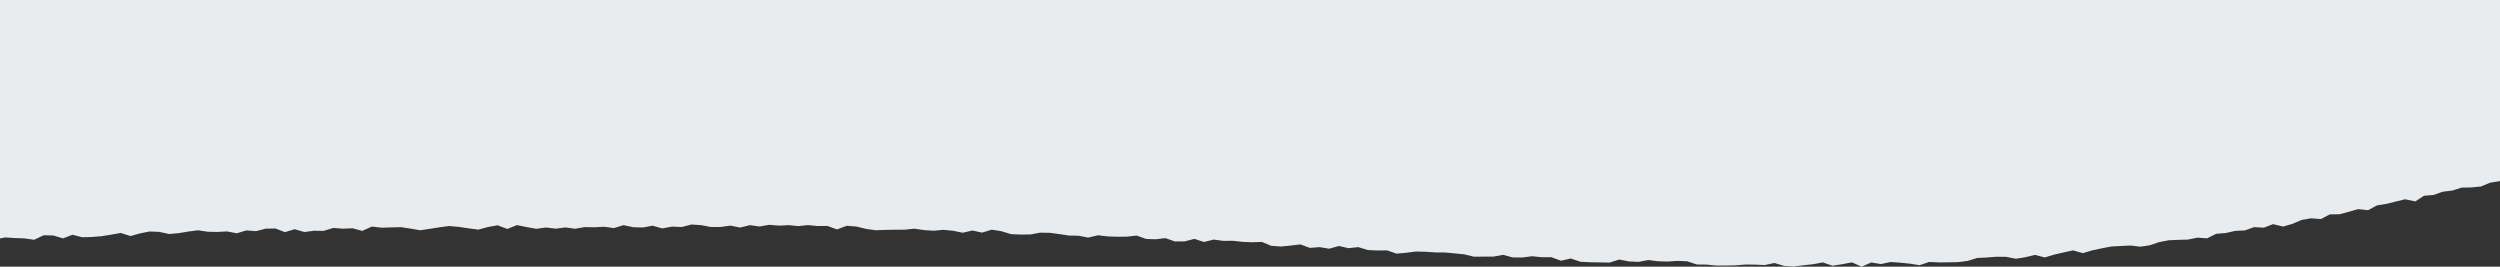 <svg width="375" height="40" viewBox="0 0 375 40" fill="none" xmlns="http://www.w3.org/2000/svg">
<rect x="0" y="0" width="375" height="40" fill="#333333" stroke="none"/>
<g clip-path="url(#clip0_292_684)">
<path d="M-0.808 -115.82L0.796 -115.451L2.248 -115.461L3.701 -115.79L5.154 -115.92L6.606 -115.81L8.059 -115.681L9.512 -115.77L10.964 -115.521L12.417 -115.621L13.86 -115.551L15.312 -115.691L16.765 -115.711L18.218 -115.79L19.671 -115.471L21.123 -115.461L22.576 -115.83L24.029 -115.551L25.471 -115.731L26.924 -115.411L28.377 -115.321L29.829 -115.88L31.282 -115.461L32.735 -115.94L34.187 -115.93L35.64 -115.741L37.093 -115.391L38.545 -115.85L39.998 -115.391L41.451 -115.9L42.903 -115.541L44.356 -115.361L45.809 -115.98L47.272 -115.341L48.724 -115.441L50.177 -115.741L51.63 -115.401L53.092 -115.521L54.545 -115.93L55.998 -115.92L57.45 -115.95L58.903 -115.581L60.366 -115.88L61.819 -115.561L63.271 -115.78L64.724 -115.87L66.177 -115.701L67.629 -115.86L69.082 -115.601L70.535 -115.461L71.987 -115.96L73.44 -115.731L74.893 -115.681L76.346 -115.701L77.798 -115.96L79.251 -115.451L80.704 -115.591L82.156 -115.99L83.609 -115.461L85.062 -115.77L86.514 -116L87.967 -115.99L89.42 -115.741L90.872 -115.471L92.325 -115.431L93.778 -115.381L95.231 -115.721L96.683 -115.541L98.136 -115.87L99.588 -115.531L101.051 -115.331L102.504 -115.671L103.957 -115.511L105.409 -115.591L106.862 -115.491L108.325 -115.9L109.777 -115.9L111.23 -115.77L112.693 -115.85L114.146 -115.531L115.598 -115.98L117.051 -115.551L118.504 -115.621L119.956 -115.94L121.409 -115.571L122.872 -115.83L124.325 -115.81L125.777 -115.711L127.23 -115.371L128.683 -115.78L130.135 -115.8L131.588 -115.98L133.041 -115.85L134.493 -115.421L135.946 -115.691L137.399 -115.441L138.851 -115.96L140.314 -115.361L141.767 -115.94L143.22 -115.591L144.672 -115.461L146.125 -115.691L147.588 -115.381L149.04 -115.591L150.493 -115.621L151.956 -115.94L153.409 -115.84L154.861 -115.401L156.314 -115.731L157.777 -115.95L159.229 -115.481L160.682 -115.531L162.135 -115.431L163.587 -115.401L165.04 -115.371L166.503 -115.331L167.956 -115.601L169.408 -115.411L170.861 -115.591L172.314 -115.631L173.766 -115.88L175.219 -115.591L176.682 -115.76L178.135 -115.78L179.587 -115.371L181.04 -115.721L182.503 -115.79L183.955 -115.741L185.408 -115.581L186.871 -115.401L188.323 -115.681L189.776 -115.451L191.229 -115.92L192.692 -115.85L194.144 -115.77L195.597 -115.78L197.05 -115.351L198.502 -115.9L199.955 -115.521L201.398 -115.431L202.85 -115.721L204.303 -115.481L205.766 -115.83L207.219 -115.741L208.671 -115.671L210.124 -115.711L211.587 -115.81L213.039 -115.81L214.492 -115.86L215.945 -115.721L217.407 -115.491L218.86 -115.76L220.313 -115.371L221.766 -115.581L223.208 -116L224.661 -115.77L226.114 -115.76L227.566 -115.621L229.019 -115.331L230.472 -115.651L231.924 -115.551L233.377 -115.321L234.82 -115.86L236.272 -115.91L237.725 -115.611L239.178 -115.88L240.63 -115.77L242.093 -115.81L243.546 -115.631L244.998 -115.82L246.451 -115.89L247.914 -115.79L249.367 -115.751L250.829 -115.571L252.282 -115.631L253.735 -115.511L255.187 -115.391L256.65 -115.421L258.103 -115.371L259.556 -115.681L261.008 -115.78L262.461 -115.94L263.914 -115.96L265.366 -115.421L266.819 -115.341L268.272 -115.561L269.734 -115.721L271.187 -115.661L272.64 -115.551L274.103 -115.98L275.555 -115.96L277.018 -115.321L278.471 -115.461L279.934 -116L281.386 -115.93L282.839 -115.541L284.292 -115.8L285.754 -115.691L287.207 -115.621L288.66 -115.461L290.112 -115.751L291.575 -115.701L293.028 -115.411L294.491 -115.421L295.943 -115.8L297.406 -115.321L298.859 -115.98L300.322 -115.82L301.774 -115.83L303.227 -115.94L304.69 -115.93L306.142 -115.84L307.605 -115.661L309.058 -115.98L310.521 -115.641L311.983 -115.531L313.436 -115.681L314.889 -115.741L316.352 -115.471L317.804 -115.731L319.267 -115.491L320.73 -115.571L322.183 -115.461L323.645 -115.81L325.098 -115.401L326.561 -115.89L328.013 -115.97L329.466 -115.511L330.919 -115.76L332.372 -115.9L333.834 -115.88L335.287 -115.401L336.75 -115.461L338.202 -115.94L339.665 -115.99L341.118 -115.91L342.571 -115.97L344.033 -115.98L345.496 -115.481L346.949 -115.721L348.412 -115.89L349.874 -115.561L351.327 -115.78L352.79 -115.661L354.253 -115.87L355.715 -115.77L357.168 -115.581L358.631 -115.81L360.094 -116L361.556 -116L363.019 -115.721L364.482 -115.401L365.935 -115.721L367.397 -115.99L368.86 -115.351L370.323 -115.591L371.786 -115.91L373.249 -115.92L374.711 -115.321L376.184 -115.471L377.596 -115.611L377.748 -114.234L377.939 -112.807L377.778 -111.38L377.667 -109.953L377.869 -108.526L377.97 -107.089L377.909 -105.662L377.748 -104.235L378 -102.798L377.808 -101.371L377.859 -99.934L377.627 -98.497L377.748 -97.07L377.95 -95.633L377.758 -94.206L377.486 -92.779L377.97 -91.342L377.657 -89.915L377.486 -88.488L377.697 -87.051L377.849 -85.624L377.465 -84.197L377.304 -82.77L377.788 -81.333L377.364 -79.906L377.344 -78.469L377.395 -77.042L377.849 -75.605L377.98 -74.168L378 -72.742L377.607 -71.305L377.465 -69.877L377.909 -68.441L377.526 -67.014L377.607 -65.577L377.657 -64.15L377.939 -62.713L377.718 -61.286L377.304 -59.849L377.455 -58.422L377.98 -56.985L377.435 -55.548L377.718 -54.121L377.586 -52.684L377.536 -51.247L377.324 -49.82L377.909 -48.383L377.849 -46.956L377.869 -45.519L377.395 -44.092L377.375 -42.655L377.324 -41.218L377.939 -39.781L377.788 -38.354L378 -36.917L377.375 -35.48L377.354 -34.053L377.465 -32.616L377.506 -31.179L377.304 -29.742L377.647 -28.316L377.829 -26.878L377.97 -25.442L377.718 -24.015L377.667 -22.578L377.324 -21.151L377.415 -19.724L377.849 -18.297L377.546 -16.86L377.566 -15.423L377.939 -13.986L377.526 -12.559L377.829 -11.122L377.919 -9.695L377.617 -8.258L377.324 -6.821L377.728 -5.384L377.526 -3.947L377.718 -2.52L377.526 -1.083L377.445 0.354L377.99 1.791L377.778 3.228L377.899 4.665L377.839 6.102L377.526 7.539L377.718 8.976L377.657 10.413L377.516 11.85L377.304 13.287L377.647 14.723L377.486 16.16L377.566 17.597L377.324 19.034L377.738 20.471L377.354 21.918L377.738 23.355L377.617 24.802L377.97 26.339L376.275 26.678L374.913 27.177L373.491 27.407L372.149 27.975L370.696 28.115L369.223 28.145L367.841 28.584L366.409 28.754L365.047 29.243L363.594 29.363L362.303 30.211L360.759 29.891L359.357 30.231L357.965 30.58L356.543 30.809L355.211 31.528L353.718 31.368L352.326 31.767L350.934 32.137L349.471 32.157L348.139 32.855L346.656 32.745L345.234 32.995L343.872 33.574L342.48 33.983L340.956 33.623L339.584 34.152L338.112 34.072L336.73 34.562L335.277 34.631L333.865 34.951L332.422 35.07L331.07 35.749L329.597 35.649L328.175 35.939L326.732 35.978L325.29 36.038L323.867 36.318L322.485 36.787L321.053 37.006L319.58 36.827L318.137 36.897L316.695 36.976L315.272 37.246L313.86 37.545L312.447 37.974L310.954 37.555L309.532 37.864L308.12 38.194L306.707 38.613L305.224 38.234L303.812 38.583L302.38 38.812L300.907 38.523L299.464 38.513L298.022 38.623L296.579 38.693L295.156 39.132L293.714 39.321L292.271 39.351L290.829 39.361L289.376 39.291L287.943 39.781L286.491 39.551L285.038 39.401L283.585 39.301L282.143 39.611L280.69 39.371L279.248 40L277.785 39.351L276.342 39.631L274.879 39.86L273.427 39.361L271.974 39.631L270.521 39.79L269.059 39.98L267.606 39.88L266.153 39.451L264.701 39.761L263.248 39.691L261.795 39.681L260.332 39.8L258.88 39.83L257.427 39.83L255.974 39.691L254.522 39.671L253.069 39.192L251.616 39.132L250.164 39.232L248.701 39.192L247.248 39.002L245.785 39.282L244.333 39.212L242.89 38.932L241.417 39.391L239.964 39.361L238.512 39.341L237.059 39.261L235.617 38.773L234.154 39.112L232.721 38.583L231.269 38.583L229.816 38.433L228.353 38.623L226.9 38.613L225.458 38.224L223.995 38.493L222.532 38.493L221.08 38.503L219.647 38.154L218.204 38.004L216.752 37.874L215.299 37.864L213.856 37.765L212.404 37.725L210.941 37.914L209.488 38.044L208.056 37.555L206.603 37.575L205.161 37.505L203.738 37.066L202.275 37.226L200.843 36.897L199.37 37.306L197.927 37.066L196.475 37.186L195.052 36.657L193.6 36.837L192.137 36.976L190.694 36.877L189.282 36.288L187.829 36.338L186.376 36.278L184.944 36.118L183.491 36.128L182.049 35.939L180.586 36.298L179.163 35.829L177.691 36.208L176.238 36.218L174.815 35.719L173.363 35.889L171.91 35.839L170.488 35.33L169.035 35.499L167.582 35.51L166.13 35.46L164.697 35.29L163.224 35.639L161.792 35.36L160.339 35.33L158.896 35.11L157.464 34.921L156.011 34.901L154.548 35.17L153.096 35.18L151.653 35.12L150.211 34.681L148.768 34.452L147.305 34.891L145.863 34.572L144.4 34.911L142.957 34.611L141.515 34.472L140.052 34.611L138.599 34.512L137.157 34.302L135.704 34.452L134.251 34.462L132.809 34.482L131.356 34.541L129.913 34.332L128.461 33.983L127.018 33.863L125.555 34.412L124.113 33.893L122.65 33.903L121.197 33.763L119.745 33.913L118.292 33.773L116.839 33.843L115.386 33.723L113.934 33.973L112.481 33.773L111.018 34.132L109.566 33.843L108.103 34.043L106.64 34.053L105.187 33.773L103.715 33.673L102.262 34.053L100.809 33.993L99.346 34.262L97.894 33.853L96.441 34.122L94.988 34.083L93.536 33.773L92.083 34.212L90.62 34.013L89.168 34.093L87.715 34.062L86.262 34.312L84.809 34.112L83.357 34.302L81.904 34.122L80.451 34.322L78.999 34.062L77.546 33.763L76.093 34.342L74.641 33.793L73.188 34.053L71.745 34.442L70.293 34.252L68.83 34.033L67.377 33.903L65.935 34.093L64.482 34.322L63.039 34.541L61.587 34.292L60.134 34.072L58.681 34.112L57.229 34.152L55.776 33.983L54.343 34.631L52.881 34.242L51.438 34.302L49.985 34.192L48.543 34.631L47.1 34.611L45.657 34.801L44.195 34.382L42.752 34.821L41.299 34.272L39.847 34.302L38.404 34.671L36.952 34.562L35.519 34.991L34.056 34.711L32.603 34.791L31.151 34.761L29.698 34.541L28.245 34.731L26.803 34.971L25.36 35.1L23.898 34.781L22.455 34.721L21.012 35.001L19.58 35.41L18.117 34.941L16.674 35.2L15.232 35.43L13.789 35.549L12.336 35.589L10.884 35.21L9.451 35.759L7.989 35.32L6.546 35.29L5.123 35.968L3.671 35.759L2.218 35.709L0.776 35.609L-0.334 35.839L-0.586 34.512L-0.536 33.095L-0.526 31.668L-0.98 30.241L-1 28.814L-0.556 27.397L-0.536 25.97L-0.929 24.543L-0.405 23.116L-0.395 21.689L-0.314 20.262L-0.808 18.835L-0.415 17.408L-0.808 15.981L-0.808 14.554L-0.828 13.127L-0.395 11.7L-0.869 10.263L-0.778 8.836L-0.556 7.409L-0.849 5.982L-0.364 4.545L-0.828 3.118L-0.99 1.691L-0.435 0.264L-0.929 -1.163L-0.455 -2.59L-0.596 -4.017L-0.465 -5.444L-0.929 -6.871L-0.738 -8.298L-0.496 -9.725L-0.445 -11.152L-0.536 -12.579L-0.596 -14.016L-0.435 -15.443L-0.566 -16.88L-0.506 -18.307L-0.707 -19.734L-0.728 -21.161L-0.455 -22.588L-0.687 -24.025L-0.899 -25.452L-0.455 -26.878L-0.849 -28.305L-0.627 -29.733L-0.778 -31.169L-0.475 -32.596L-0.314 -34.023L-0.778 -35.46L-0.748 -36.887L-0.334 -38.324L-0.808 -39.751L-0.889 -41.178L-0.566 -42.605L-0.364 -44.042L-0.637 -45.469L-0.314 -46.896L-0.839 -48.333L-0.939 -49.77L-0.839 -51.197L-0.707 -52.624L-0.697 -54.061L-0.95 -55.488L-0.546 -56.915L-0.627 -58.352L-0.96 -59.779L-0.798 -61.216L-0.99 -62.643L-0.405 -64.08L-0.536 -65.507L-0.95 -66.934L-0.919 -68.361L-0.405 -69.788L-0.415 -71.215L-0.304 -72.652L-0.828 -74.079L-0.314 -75.516L-0.576 -76.943L-0.485 -78.37L-0.929 -79.797L-0.465 -81.234L-0.98 -82.66L-0.455 -84.097L-0.455 -85.534L-0.617 -86.961L-0.97 -88.388L-0.909 -89.825L-0.718 -91.262L-0.828 -92.689L-0.395 -94.126L-0.929 -95.563L-0.596 -96.99L-0.596 -98.427L-0.566 -99.864L-0.425 -101.301L-0.96 -102.728L-0.738 -104.165L-0.405 -105.602L-0.334 -107.039L-0.98 -108.466L-0.828 -109.913L-0.667 -111.34L-0.435 -112.787L-0.788 -114.214L-0.808 -115.82Z" fill="#E8ECEE"/>
</g>
<defs>
<clipPath id="clip0_292_684">
<rect width="375" height="40" fill="white" transform="translate(375 40) rotate(-180)"/>
</clipPath>
</defs>
</svg>
